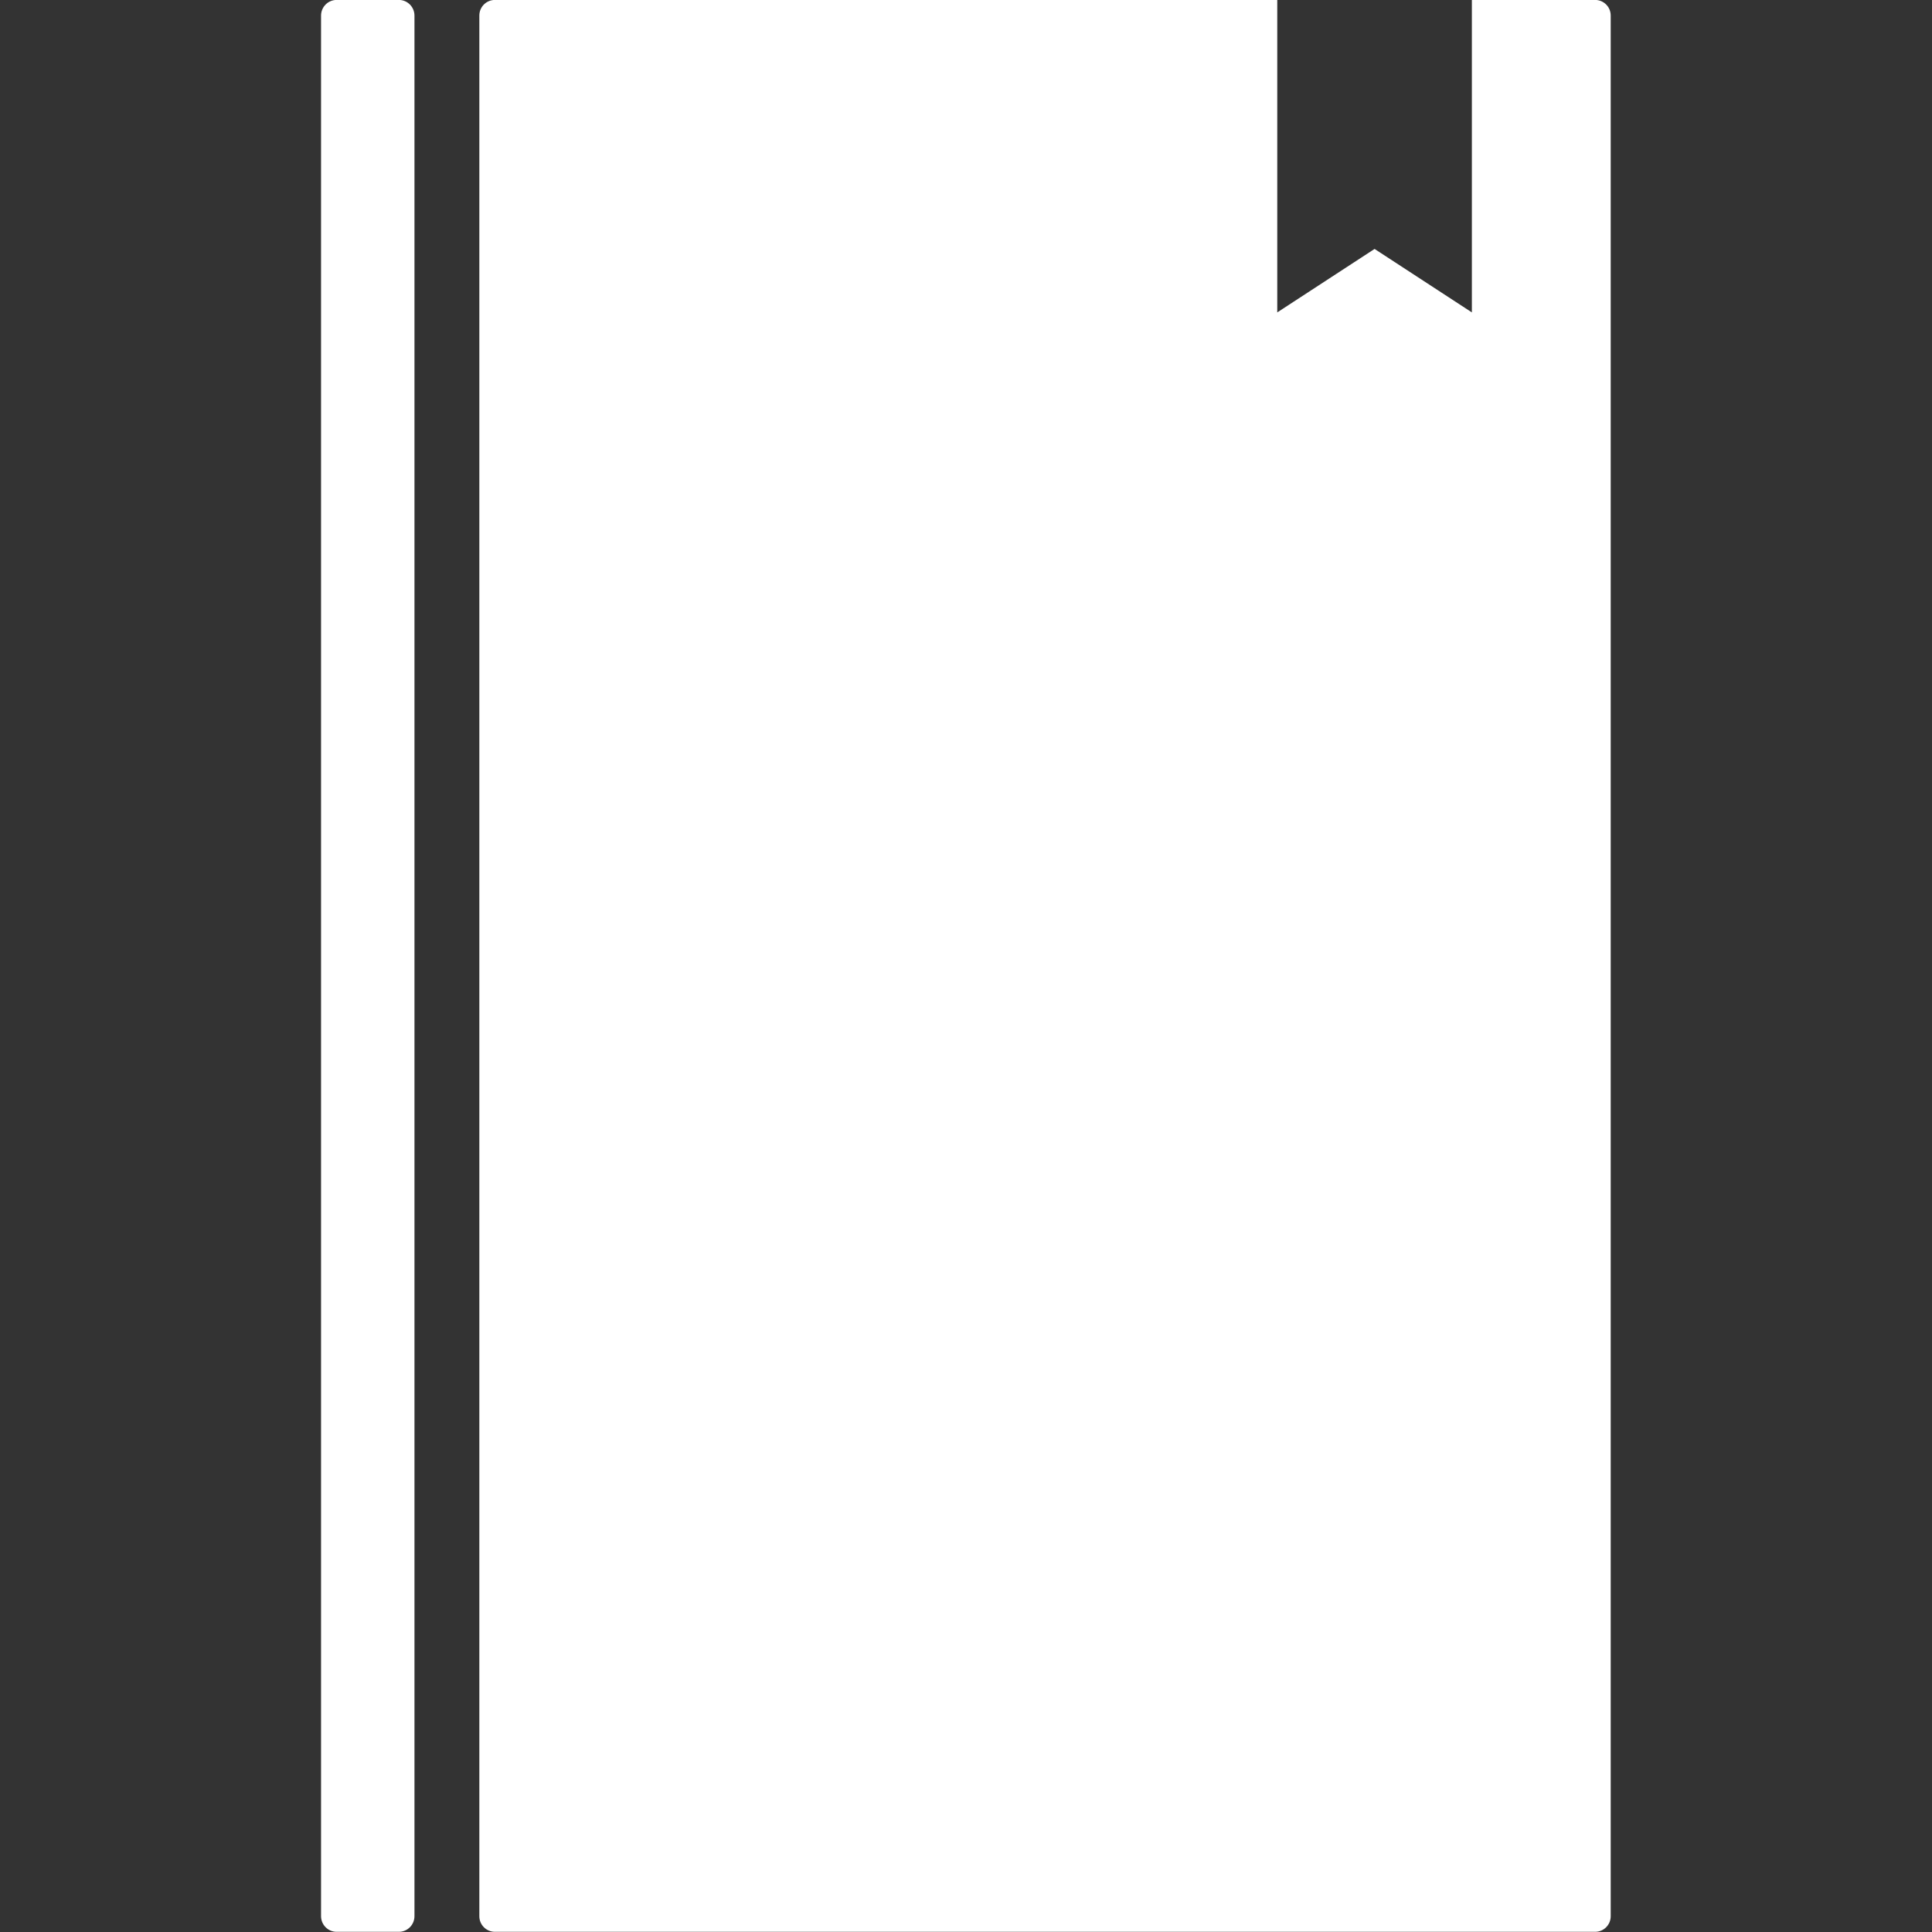 <?xml version="1.0" encoding="UTF-8" standalone="no"?>
<!DOCTYPE svg PUBLIC "-//W3C//DTD SVG 1.1//EN" "http://www.w3.org/Graphics/SVG/1.1/DTD/svg11.dtd">
<svg width="100%" height="100%" viewBox="0 0 1024 1024" version="1.1" xmlns="http://www.w3.org/2000/svg" xmlns:xlink="http://www.w3.org/1999/xlink" xml:space="preserve" xmlns:serif="http://www.serif.com/" style="fill-rule:evenodd;clip-rule:evenodd;stroke-linejoin:round;stroke-miterlimit:2;">
    <rect x="0" y="0" width="1024" height="1024" fill="#333333" stroke="none"/>
    <g id="Layer_3" transform="matrix(2.063,0,0,2.063,-544.321,-544.321)">
        <path d="M350.333,263.833L366.333,263.833C368.542,263.833 370.333,265.638 370.333,267.863L370.333,756.137C370.333,758.362 368.542,760.167 366.333,760.167L350.333,760.167C348.124,760.167 346.333,758.362 346.333,756.137L346.333,267.863C346.333,265.638 348.124,263.833 350.333,263.833Z" style="fill:white;fill-rule:nonzero;"/>
        <path d="M592,263.833L592,344.111L605.884,335.055L617,327.806L628.116,335.055L642,344.111L642,263.833L673.667,263.833C675.876,263.833 677.667,265.624 677.667,267.833L677.667,756.167C677.667,758.376 675.876,760.167 673.667,760.167L391,760.167C388.791,760.167 387,758.376 387,756.167L387,267.833C387,265.624 388.791,263.833 391,263.833L592,263.833Z" style="fill:white;fill-rule:nonzero;"/>
    </g>
</svg>
